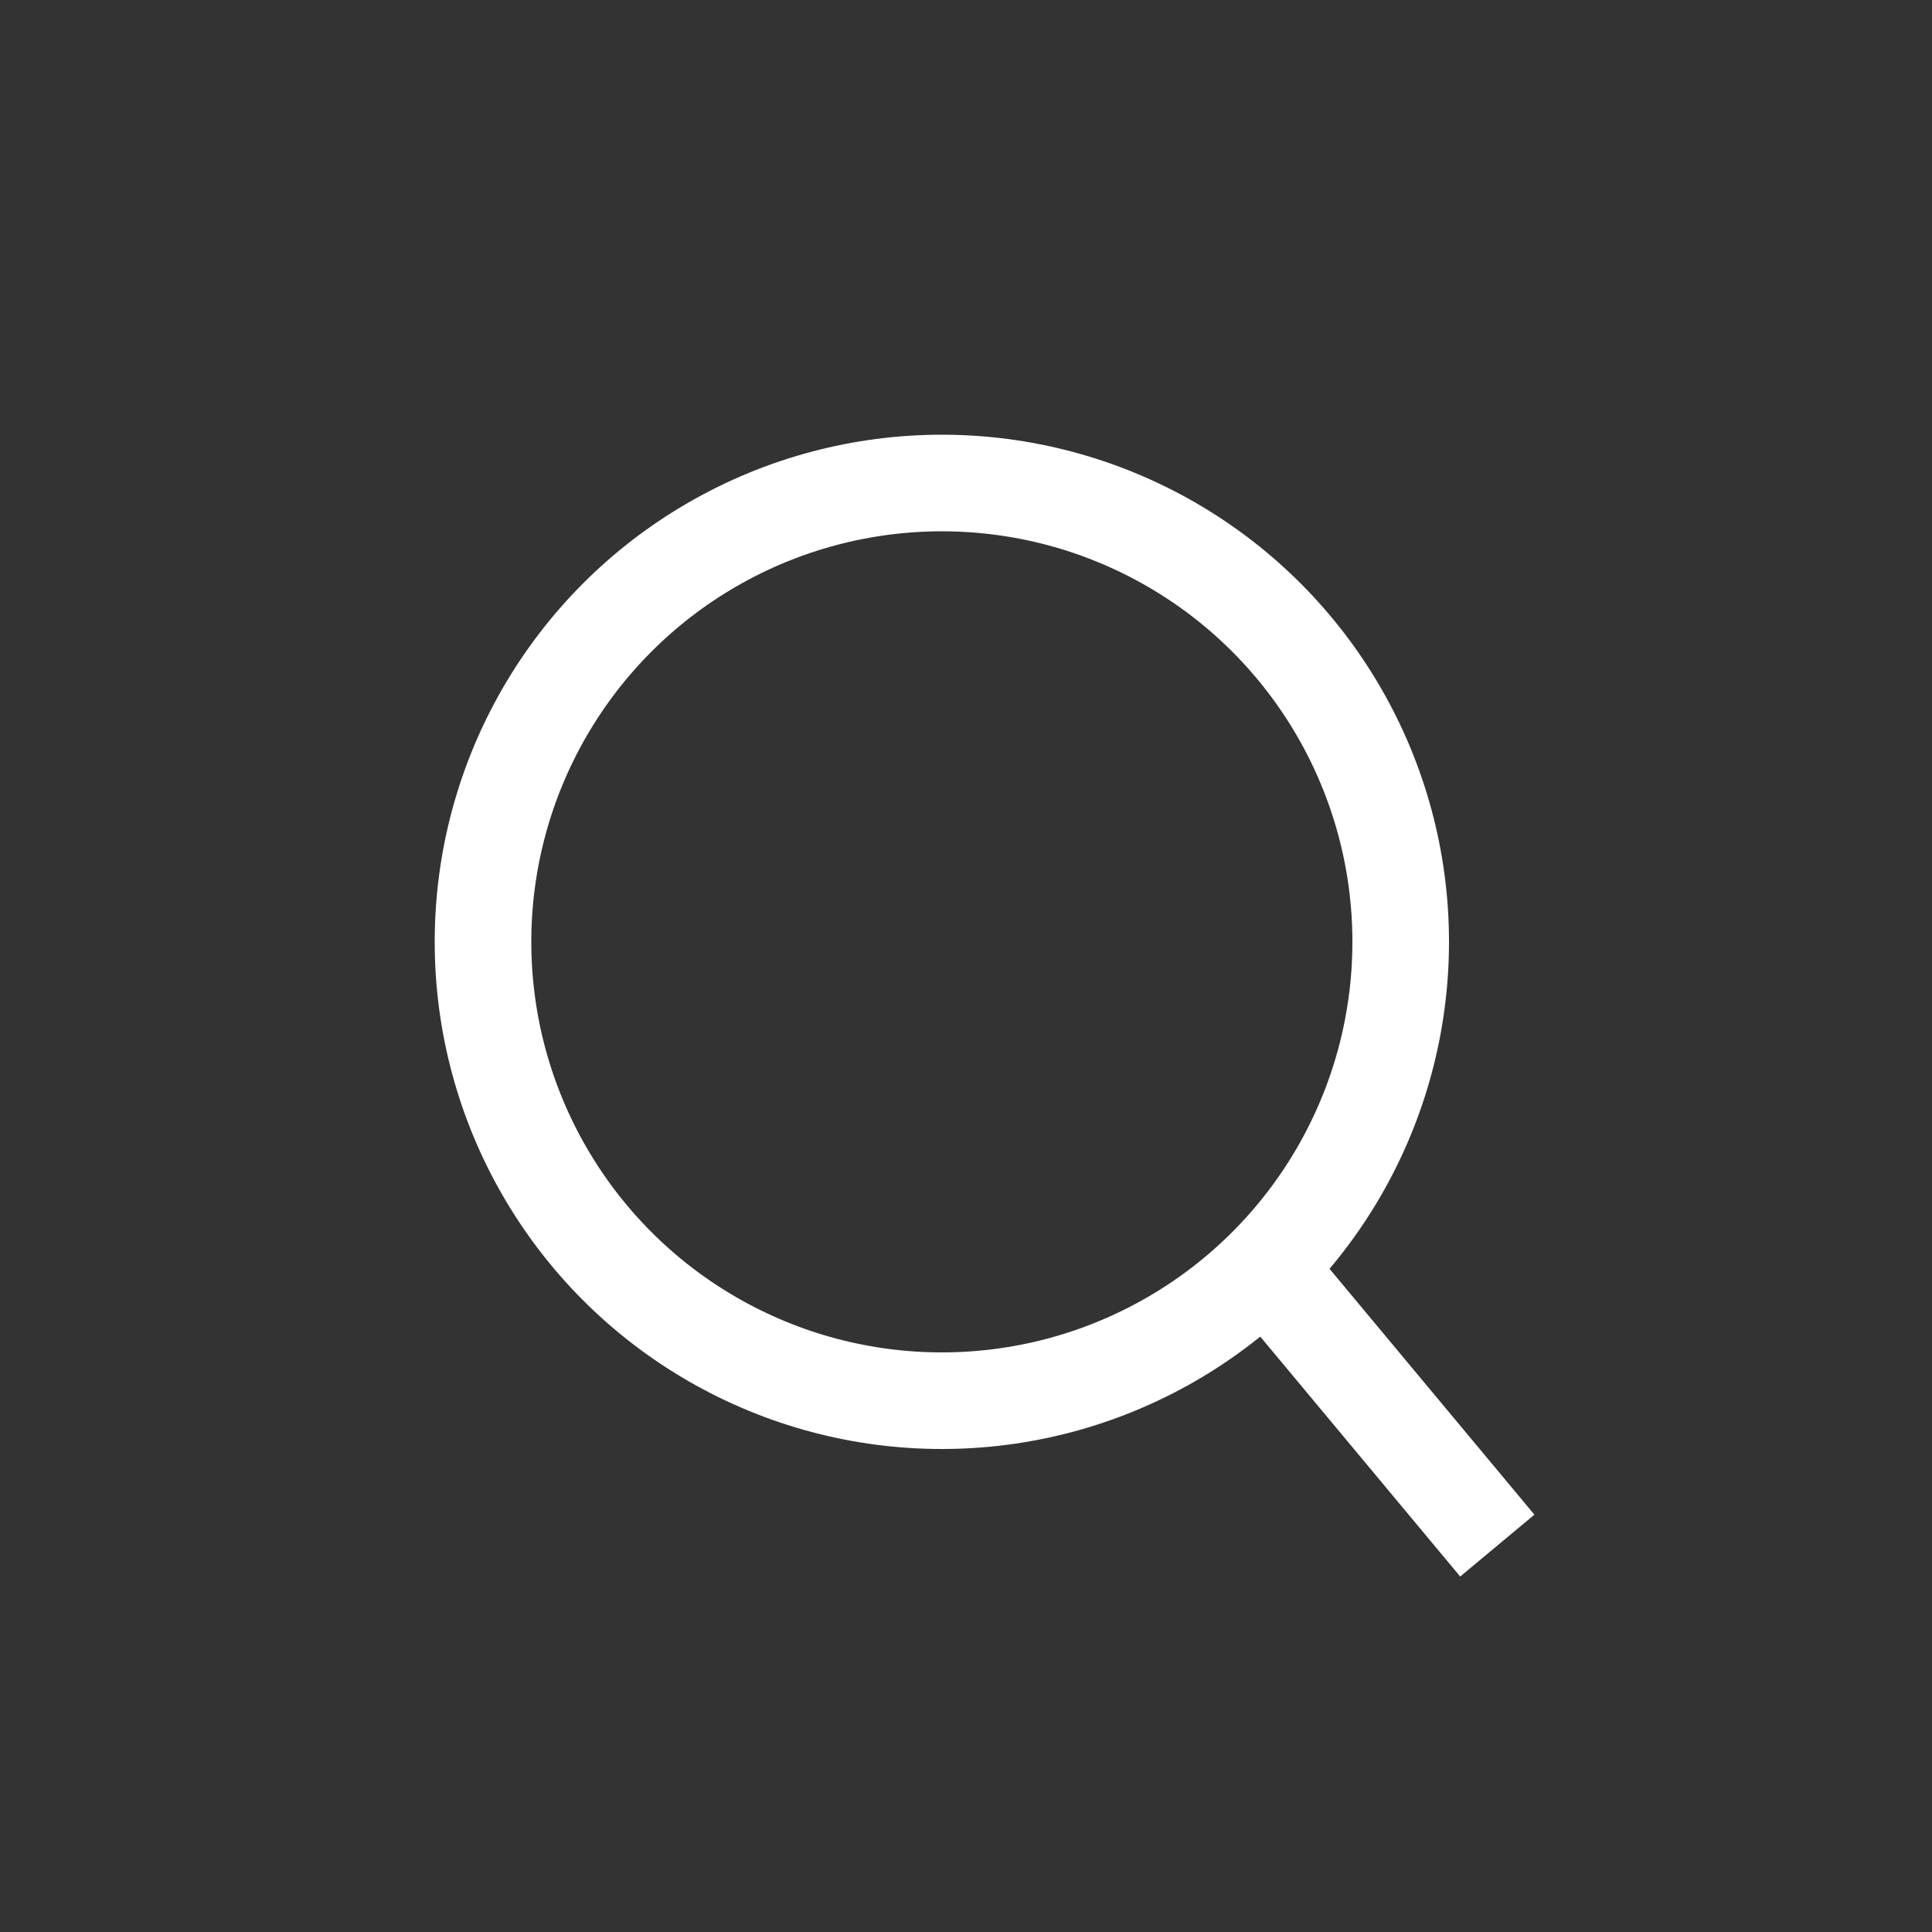 <svg width="40" height="40" viewBox="0 0 40 40" fill="none" xmlns="http://www.w3.org/2000/svg">
<rect x="0" y="0" width="40" height="40" fill="#333333" stroke="none"/>
<circle cx="19.5" cy="19.5" r="9.5" stroke="white" stroke-width="2"/>
<path d="M26 26L31 32" stroke="white" stroke-width="2"/>
</svg>

